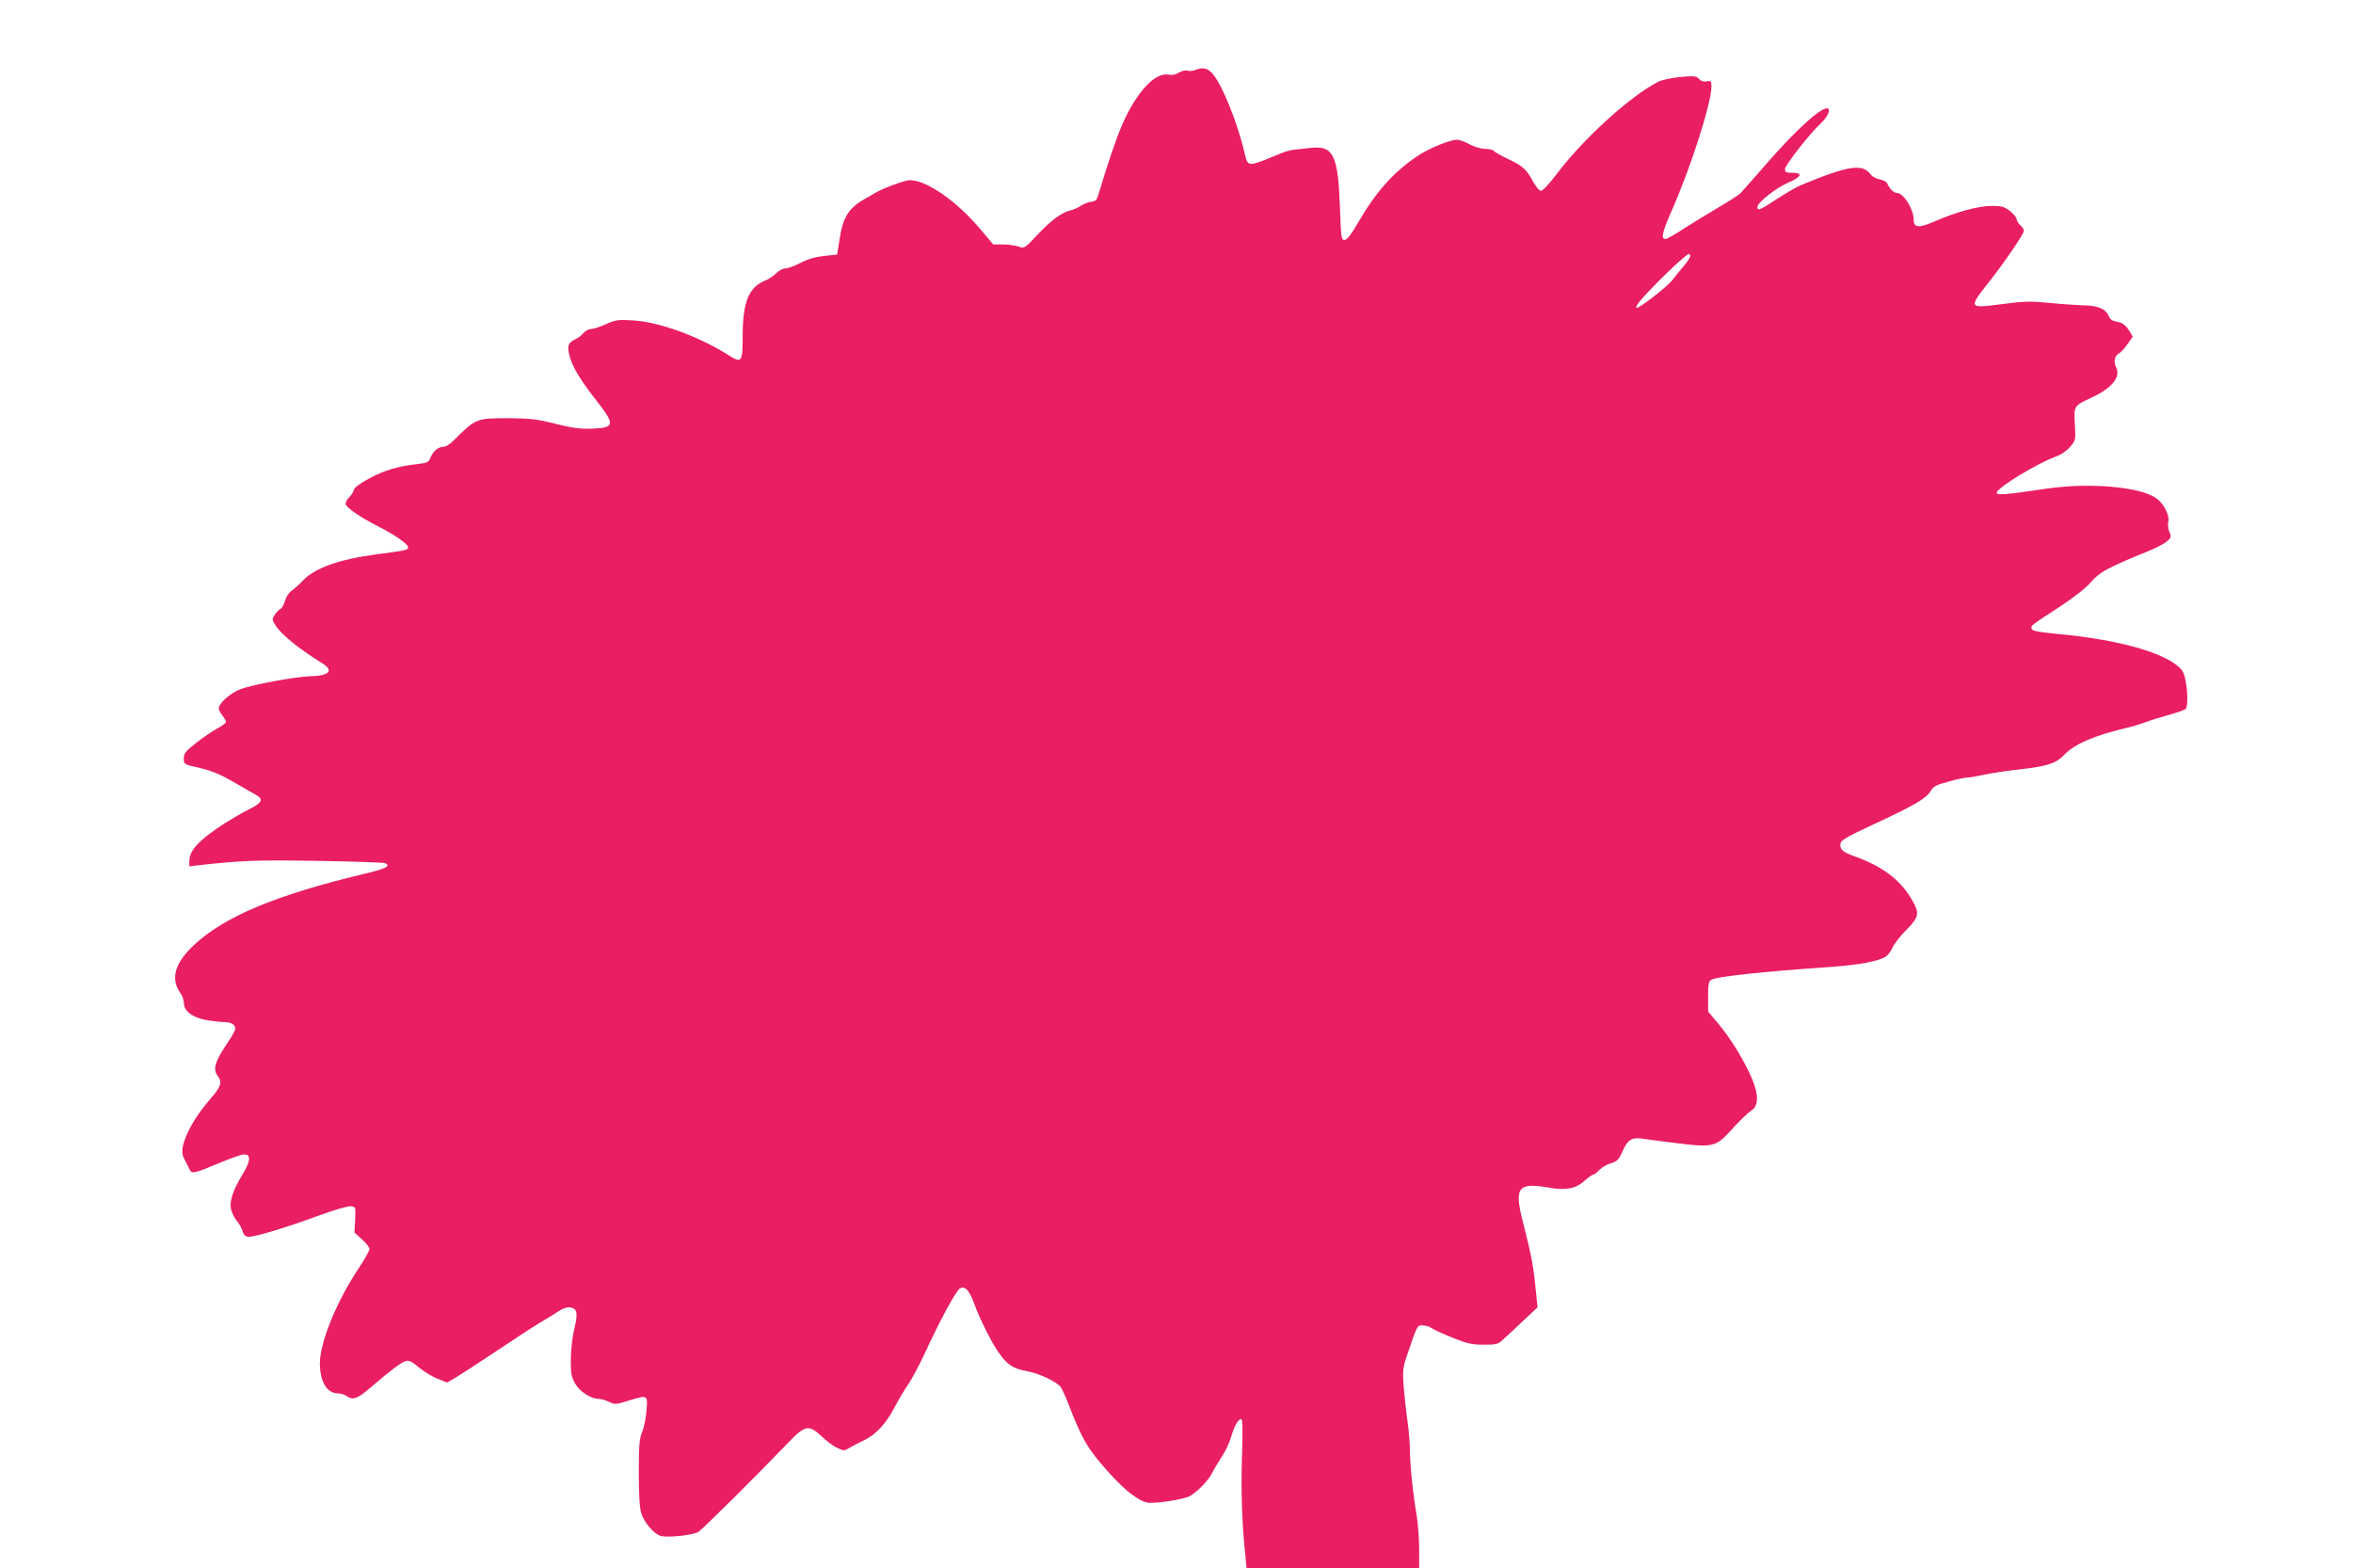 <?xml version="1.0" standalone="no"?>
<!DOCTYPE svg PUBLIC "-//W3C//DTD SVG 20010904//EN"
 "http://www.w3.org/TR/2001/REC-SVG-20010904/DTD/svg10.dtd">
<svg version="1.0" xmlns="http://www.w3.org/2000/svg"
 width="1280pt" height="853pt" viewBox="0 0 1280 853"
 preserveAspectRatio="xMidYMid meet">
<g transform="translate(0,853) scale(0.1,-0.1)"
fill="#e91e63" stroke="none">
<path d="M6501 8149 c-13 -5 -32 -7 -43 -3 -10 3 -30 -2 -45 -11 -17 -11 -36
-15 -57 -11 -73 14 -174 -96 -251 -271 -30 -68 -82 -220 -127 -373 -11 -39
-17 -45 -43 -48 -16 -2 -41 -12 -55 -21 -14 -10 -38 -21 -55 -25 -50 -12 -106
-53 -181 -133 -71 -75 -72 -76 -104 -64 -18 6 -56 11 -85 11 l-52 0 -62 74
c-130 157 -298 276 -392 276 -27 0 -150 -46 -189 -70 -8 -5 -28 -17 -45 -26
-97 -53 -129 -101 -148 -226 l-13 -83 -69 -7 c-47 -5 -88 -16 -128 -37 -33
-17 -71 -31 -84 -31 -13 0 -36 -12 -50 -26 -15 -15 -42 -33 -62 -41 -89 -37
-121 -117 -121 -304 0 -140 -5 -147 -77 -101 -161 102 -378 181 -519 189 -84
5 -96 3 -149 -21 -32 -14 -68 -26 -80 -26 -13 0 -32 -10 -42 -23 -10 -12 -31
-28 -46 -34 -37 -17 -43 -37 -28 -92 15 -58 61 -133 150 -246 99 -126 95 -144
-35 -147 -60 -2 -107 5 -194 27 -100 25 -134 29 -255 30 -173 0 -177 -1 -296
-120 -19 -19 -43 -35 -53 -35 -30 0 -57 -21 -72 -55 -13 -31 -17 -33 -76 -40
-102 -11 -176 -33 -260 -78 -52 -28 -81 -49 -84 -64 -3 -12 -14 -29 -25 -39
-10 -9 -19 -25 -19 -35 0 -18 81 -74 180 -124 82 -41 160 -95 160 -111 0 -16
-7 -18 -169 -39 -209 -28 -342 -76 -407 -147 -17 -18 -43 -41 -57 -51 -15 -10
-31 -34 -37 -56 -6 -22 -17 -41 -25 -44 -7 -3 -21 -17 -30 -31 -16 -24 -16
-27 4 -58 30 -49 128 -128 249 -203 71 -43 47 -71 -63 -74 -78 -2 -314 -46
-377 -70 -56 -22 -118 -77 -118 -105 0 -7 9 -25 20 -39 11 -14 20 -29 20 -34
0 -6 -22 -22 -50 -37 -27 -15 -79 -50 -115 -79 -56 -44 -65 -56 -65 -83 0 -32
0 -32 88 -52 64 -15 111 -35 179 -74 50 -29 105 -61 122 -70 46 -25 39 -44
-31 -79 -35 -17 -94 -52 -133 -76 -141 -91 -195 -148 -195 -207 l0 -29 58 7
c229 25 301 28 632 23 195 -3 363 -9 373 -12 37 -15 7 -31 -109 -58 -481 -115
-762 -232 -929 -388 -104 -98 -129 -183 -74 -261 11 -14 19 -38 19 -53 0 -45
46 -80 121 -94 36 -6 81 -11 100 -11 36 0 59 -14 59 -37 0 -7 -17 -39 -39 -71
-73 -108 -85 -148 -56 -186 24 -32 18 -55 -33 -115 -68 -78 -112 -146 -139
-211 -26 -64 -28 -95 -8 -130 8 -14 19 -36 25 -49 13 -29 21 -27 165 33 60 25
119 46 132 46 39 0 37 -34 -6 -106 -59 -97 -77 -158 -61 -203 7 -20 21 -46 32
-57 10 -12 22 -34 27 -50 5 -19 15 -30 30 -32 28 -4 194 45 384 115 82 30 160
53 175 51 27 -3 27 -3 24 -73 l-4 -70 41 -37 c23 -20 41 -44 41 -53 0 -9 -29
-60 -65 -114 -115 -174 -204 -393 -205 -506 0 -101 38 -165 99 -165 15 0 37
-7 49 -16 32 -22 58 -13 128 48 108 93 168 138 192 144 17 5 35 -4 71 -35 27
-22 72 -50 101 -61 l52 -21 47 27 c25 15 125 80 221 144 96 64 204 135 240
156 36 21 81 49 100 62 19 13 45 22 59 20 41 -5 46 -28 26 -114 -12 -47 -19
-116 -20 -169 0 -77 3 -96 24 -132 25 -44 86 -83 129 -83 12 0 36 -7 55 -16
31 -15 38 -15 101 5 110 34 110 34 103 -51 -3 -40 -13 -93 -24 -118 -15 -38
-18 -73 -18 -220 0 -116 4 -190 13 -221 15 -51 71 -116 108 -125 40 -10 176 5
204 23 23 15 321 311 489 486 91 95 111 99 182 32 26 -25 64 -53 84 -62 34
-16 38 -16 63 -1 15 9 50 28 79 41 68 33 122 91 168 179 21 40 54 96 73 123
20 28 59 102 89 165 83 181 174 350 195 361 28 15 51 -10 78 -84 28 -78 91
-205 130 -261 47 -69 79 -91 156 -105 66 -12 158 -55 184 -86 6 -8 24 -47 40
-87 77 -200 106 -250 224 -381 85 -94 159 -152 207 -161 40 -7 196 16 230 35
40 21 101 83 121 123 11 22 36 63 54 91 19 27 41 75 50 105 18 62 39 100 56
100 8 0 9 -56 4 -210 -6 -186 1 -372 20 -547 l5 -53 470 0 469 0 0 101 c0 56
-6 140 -14 188 -21 123 -36 276 -36 350 0 35 -6 109 -14 165 -8 55 -17 142
-21 191 -5 80 -3 98 20 165 55 162 54 160 84 160 14 0 36 -6 47 -14 11 -8 63
-32 115 -53 80 -32 105 -38 170 -38 73 0 79 2 110 32 19 17 67 62 108 101 l75
70 -12 117 c-10 105 -23 173 -67 345 -49 192 -29 219 142 189 90 -16 146 -5
192 37 21 19 43 34 48 34 5 0 20 11 33 25 13 14 42 31 63 37 34 10 43 19 63
64 28 65 52 79 113 69 25 -4 108 -15 185 -24 184 -24 211 -18 280 57 66 72 98
103 125 122 37 25 38 83 4 166 -41 99 -115 220 -183 302 l-58 69 0 82 c0 67 3
83 17 91 34 18 272 44 651 70 154 11 260 31 298 56 13 9 30 31 38 51 8 19 42
62 75 95 71 73 74 90 22 176 -62 100 -155 169 -300 222 -70 25 -86 39 -81 71
2 18 35 37 168 99 225 104 299 146 321 185 16 27 31 35 98 53 43 12 89 22 102
22 13 0 53 7 89 15 36 8 126 22 200 30 148 17 194 32 237 77 58 61 168 108
348 150 22 5 63 17 90 27 28 11 86 29 130 41 44 12 86 27 94 33 20 17 7 173
-17 207 -66 91 -329 169 -676 201 -104 10 -139 16 -144 28 -6 17 -9 15 155
122 76 50 140 100 168 133 48 55 91 78 309 167 43 17 90 42 104 54 23 20 25
25 13 52 -7 16 -9 41 -6 55 9 33 -25 99 -64 127 -88 63 -363 87 -596 53 -221
-33 -279 -38 -273 -21 10 31 216 156 321 195 29 10 60 32 78 53 30 35 31 37
26 123 -6 101 -7 100 95 147 111 53 157 112 128 166 -14 27 -6 61 19 74 10 6
30 28 45 50 l28 40 -22 36 c-13 21 -32 37 -48 41 -47 10 -50 12 -64 41 -16 34
-62 52 -138 52 -30 1 -110 6 -177 13 -106 10 -140 10 -259 -6 -190 -24 -189
-26 -65 132 81 103 181 251 181 267 0 7 -9 20 -20 30 -11 10 -20 25 -20 34 -1
9 -17 28 -37 44 -31 23 -46 27 -98 27 -72 0 -193 -33 -310 -84 -87 -38 -115
-36 -115 10 0 56 -55 144 -90 144 -18 0 -43 25 -53 51 -3 9 -21 19 -41 23 -19
4 -41 15 -48 25 -45 63 -120 52 -383 -57 -22 -9 -80 -43 -128 -74 -92 -61
-107 -67 -107 -44 0 24 101 104 167 132 73 31 83 54 23 54 -33 0 -40 3 -40 20
0 21 134 193 194 248 35 33 53 68 42 80 -24 23 -165 -102 -336 -298 -69 -79
-132 -151 -141 -160 -9 -10 -61 -43 -115 -75 -54 -32 -140 -84 -190 -116 -50
-33 -96 -59 -103 -59 -27 0 -20 34 32 152 104 235 217 587 217 677 0 30 -2 33
-26 28 -17 -3 -31 2 -42 14 -15 16 -27 17 -102 10 -48 -4 -100 -16 -120 -26
-152 -78 -404 -307 -549 -498 -47 -62 -80 -97 -90 -95 -9 2 -27 24 -41 50 -37
68 -56 85 -136 123 -40 19 -75 39 -79 45 -3 5 -24 10 -45 10 -22 0 -59 11 -86
25 -26 14 -56 25 -68 25 -41 -1 -153 -47 -217 -90 -130 -88 -225 -195 -320
-359 -40 -69 -61 -96 -75 -96 -18 0 -19 11 -25 180 -10 278 -36 333 -154 321
-33 -4 -74 -8 -92 -10 -18 -1 -49 -10 -70 -18 -194 -80 -183 -80 -204 5 -40
170 -125 375 -176 430 -28 28 -51 32 -92 16z m2694 -1008 c3 -5 -12 -30 -32
-54 -21 -25 -51 -61 -66 -81 -28 -37 -187 -159 -195 -151 -8 8 25 49 115 140
70 72 158 151 170 154 1 1 4 -3 8 -8z"/>
</g>
</svg>
